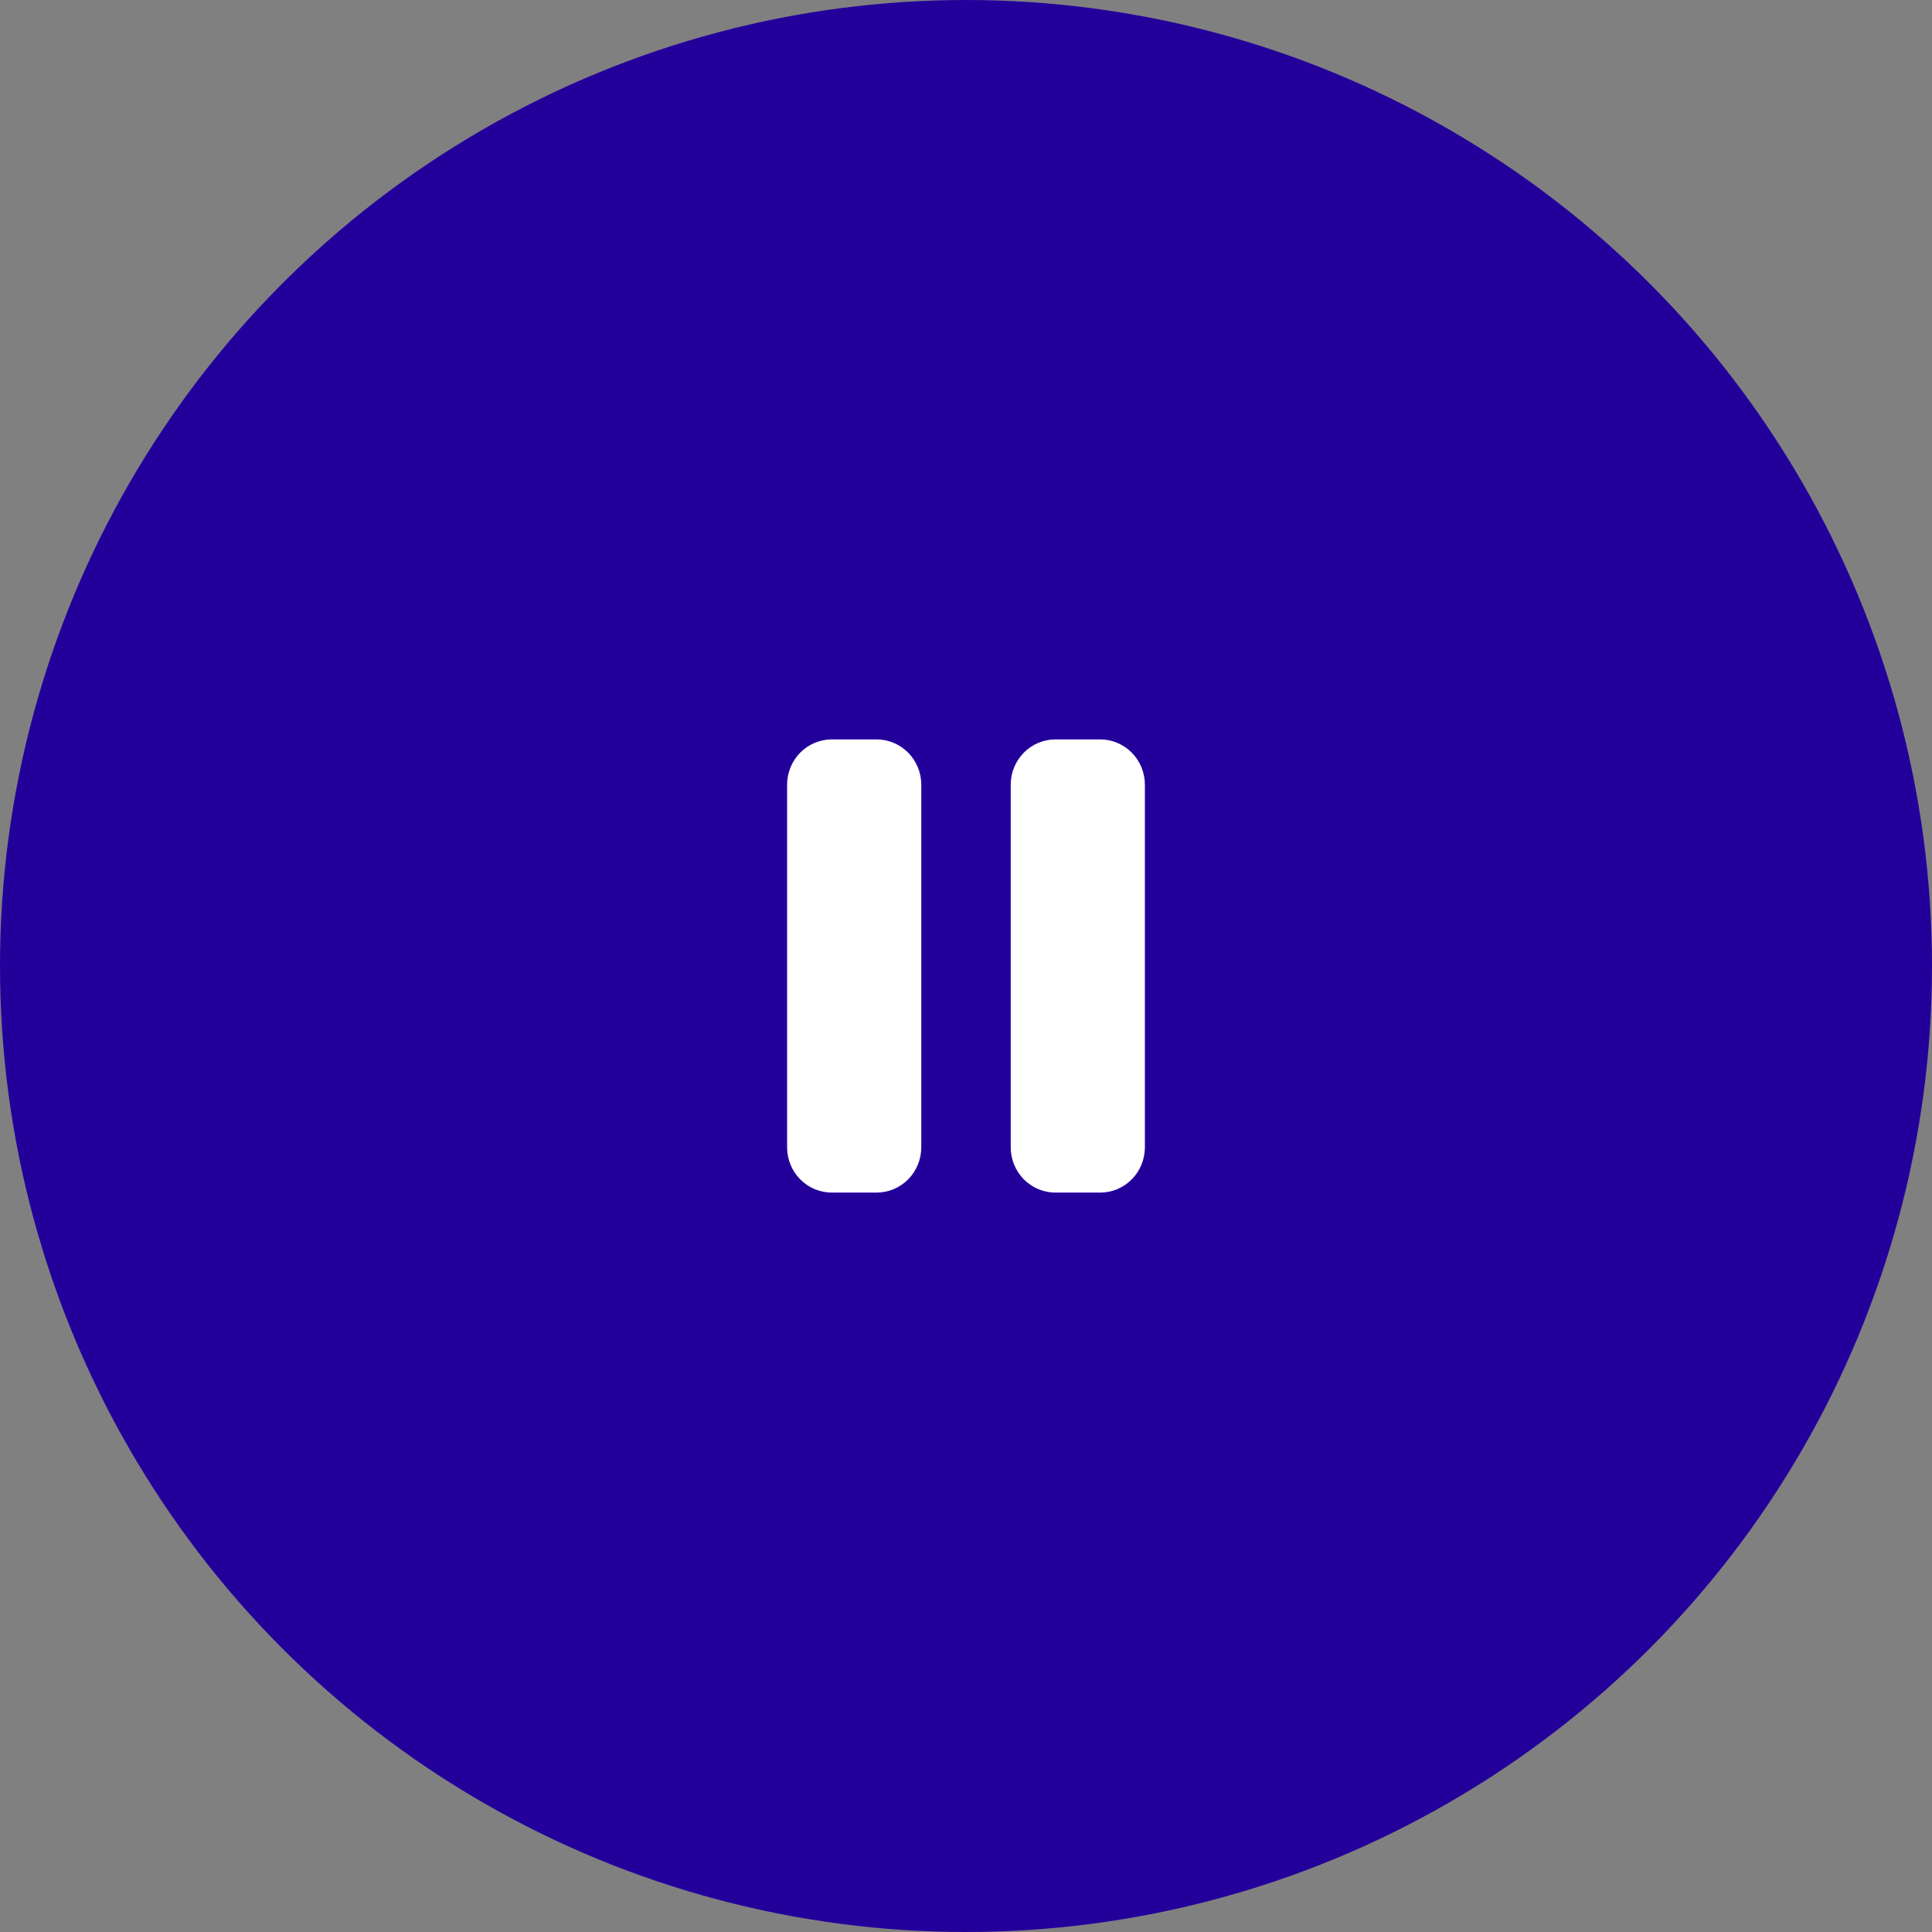 <?xml version="1.0" encoding="UTF-8"?> <svg xmlns="http://www.w3.org/2000/svg" width="81" height="81" viewBox="0 0 81 81" fill="none"><rect x="0" y="0" width="81" height="81" fill="#808080" stroke="none"/><circle cx="40.5" cy="40.5" r="40.5" fill="#24009B"></circle><path d="M36.75 31H34.875C34.378 31 33.901 31.2 33.549 31.556C33.197 31.913 33 32.396 33 32.9V48.1C33 48.604 33.197 49.087 33.549 49.444C33.901 49.8 34.378 50 34.875 50H36.75C37.247 50 37.724 49.8 38.076 49.444C38.428 49.087 38.625 48.604 38.625 48.1V32.9C38.625 32.396 38.428 31.913 38.076 31.556C37.724 31.2 37.247 31 36.75 31ZM46.125 31H44.25C43.753 31 43.276 31.2 42.924 31.556C42.572 31.913 42.375 32.396 42.375 32.9V48.1C42.375 48.604 42.572 49.087 42.924 49.444C43.276 49.8 43.753 50 44.25 50H46.125C46.622 50 47.099 49.8 47.451 49.444C47.803 49.087 48 48.604 48 48.1V32.9C48 32.396 47.803 31.913 47.451 31.556C47.099 31.2 46.622 31 46.125 31Z" fill="white"></path></svg> 